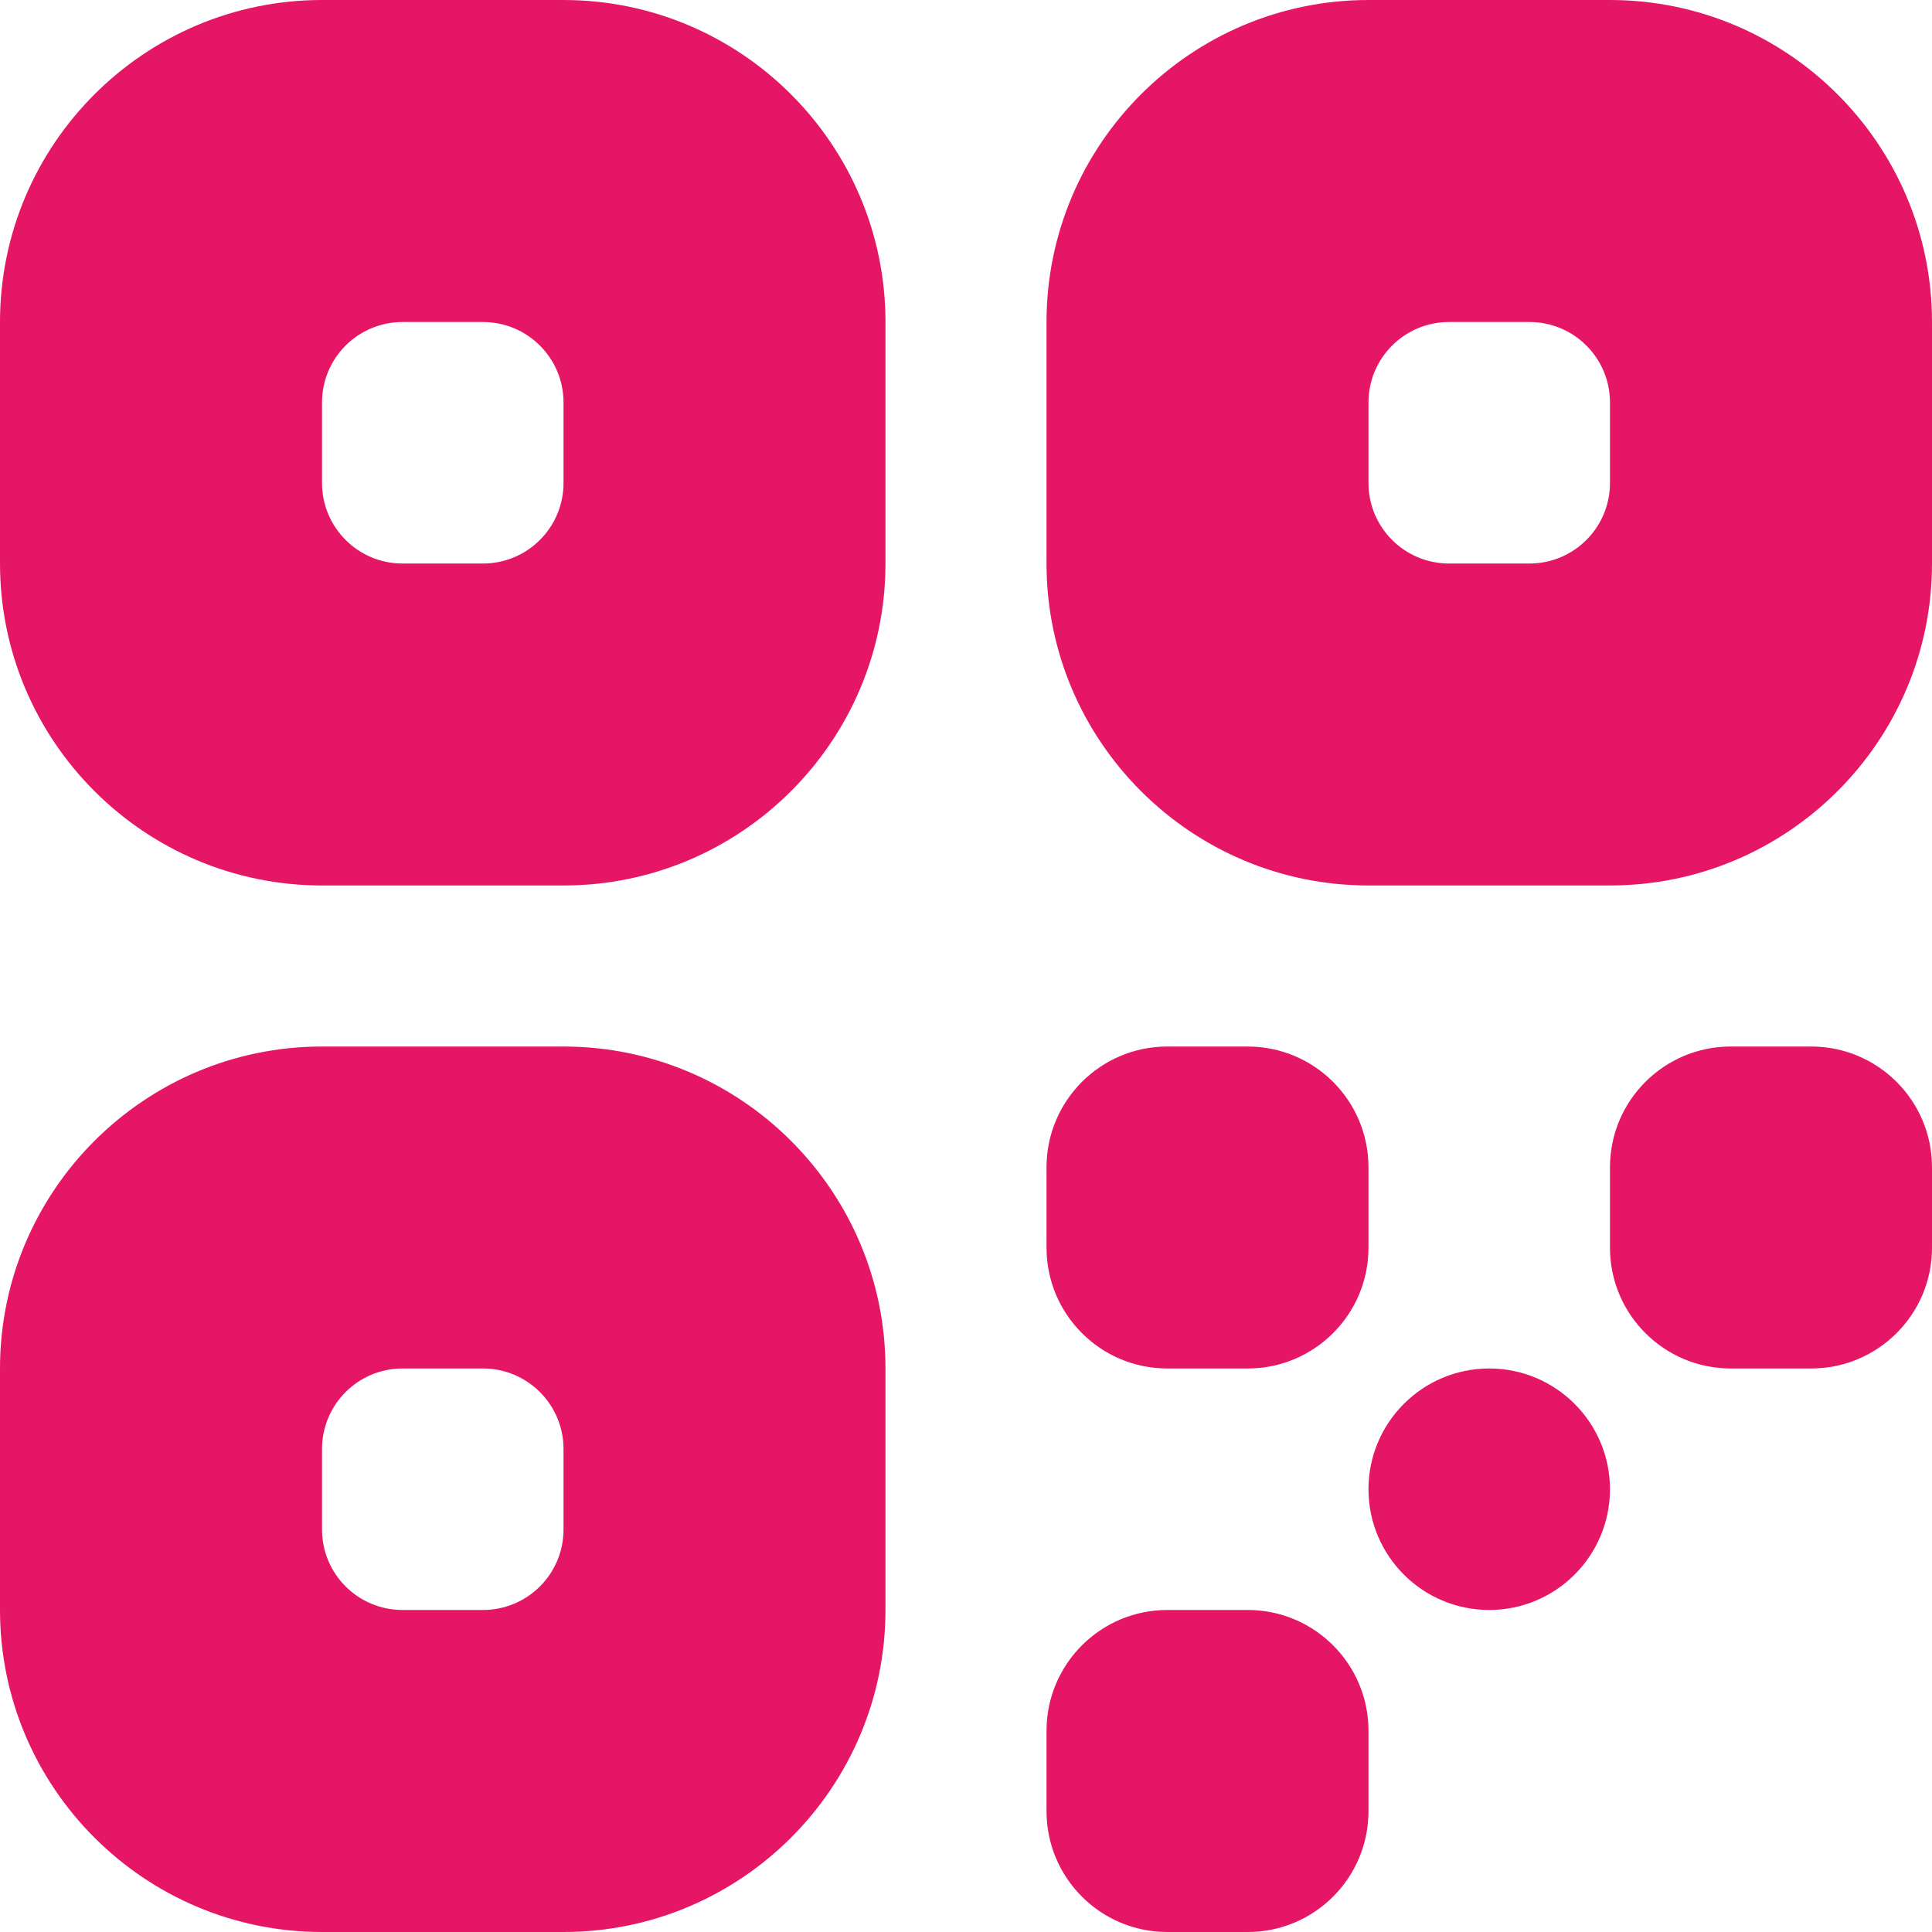 <?xml version="1.0" encoding="UTF-8"?> <svg xmlns="http://www.w3.org/2000/svg" width="28" height="28" viewBox="0 0 28 28" fill="none"><g clip-path="url(#clip0_333_9296)"><g clip-path="url(#clip1_333_9296)"><path d="M8.167 0H4.667C2.093 0 0 2.093 0 4.667V8.167C0 10.74 2.093 12.833 4.667 12.833H8.167C10.74 12.833 12.833 10.74 12.833 8.167V4.667C12.833 2.093 10.74 0 8.167 0ZM8.167 7C8.167 7.644 7.644 8.167 7 8.167H5.833C5.189 8.167 4.667 7.644 4.667 7V5.833C4.667 5.189 5.189 4.667 5.833 4.667H7C7.644 4.667 8.167 5.189 8.167 5.833V7ZM23.333 0H19.833C17.26 0 15.167 2.093 15.167 4.667V8.167C15.167 10.74 17.26 12.833 19.833 12.833H23.333C25.907 12.833 28 10.74 28 8.167V4.667C28 2.093 25.907 0 23.333 0ZM23.333 7C23.333 7.644 22.811 8.167 22.167 8.167H21C20.356 8.167 19.833 7.644 19.833 7V5.833C19.833 5.189 20.356 4.667 21 4.667H22.167C22.811 4.667 23.333 5.189 23.333 5.833V7ZM8.167 15.167H4.667C2.093 15.167 0 17.26 0 19.833V23.333C0 25.907 2.093 28 4.667 28H8.167C10.74 28 12.833 25.907 12.833 23.333V19.833C12.833 17.26 10.74 15.167 8.167 15.167ZM8.167 22.167C8.167 22.811 7.644 23.333 7 23.333H5.833C5.189 23.333 4.667 22.811 4.667 22.167V21C4.667 20.356 5.189 19.833 5.833 19.833H7C7.644 19.833 8.167 20.356 8.167 21V22.167ZM18.083 19.833H16.917C15.951 19.833 15.167 19.049 15.167 18.083V16.917C15.167 15.951 15.951 15.167 16.917 15.167H18.083C19.049 15.167 19.833 15.951 19.833 16.917V18.083C19.833 19.049 19.049 19.833 18.083 19.833ZM21.583 23.333C20.617 23.333 19.833 22.549 19.833 21.583C19.833 20.617 20.617 19.833 21.583 19.833C22.549 19.833 23.333 20.617 23.333 21.583C23.333 22.549 22.549 23.333 21.583 23.333ZM18.083 28H16.917C15.951 28 15.167 27.216 15.167 26.25V25.083C15.167 24.117 15.951 23.333 16.917 23.333H18.083C19.049 23.333 19.833 24.117 19.833 25.083V26.25C19.833 27.216 19.049 28 18.083 28ZM26.25 19.833H25.083C24.117 19.833 23.333 19.049 23.333 18.083V16.917C23.333 15.951 24.117 15.167 25.083 15.167H26.25C27.216 15.167 28 15.951 28 16.917V18.083C28 19.049 27.216 19.833 26.25 19.833Z" fill="#E61667"></path></g></g><defs><clipPath id="clip0_333_9296"><rect width="28" height="28" fill="white"></rect></clipPath><clipPath id="clip1_333_9296"><rect width="28" height="28" fill="white"></rect></clipPath></defs></svg> 